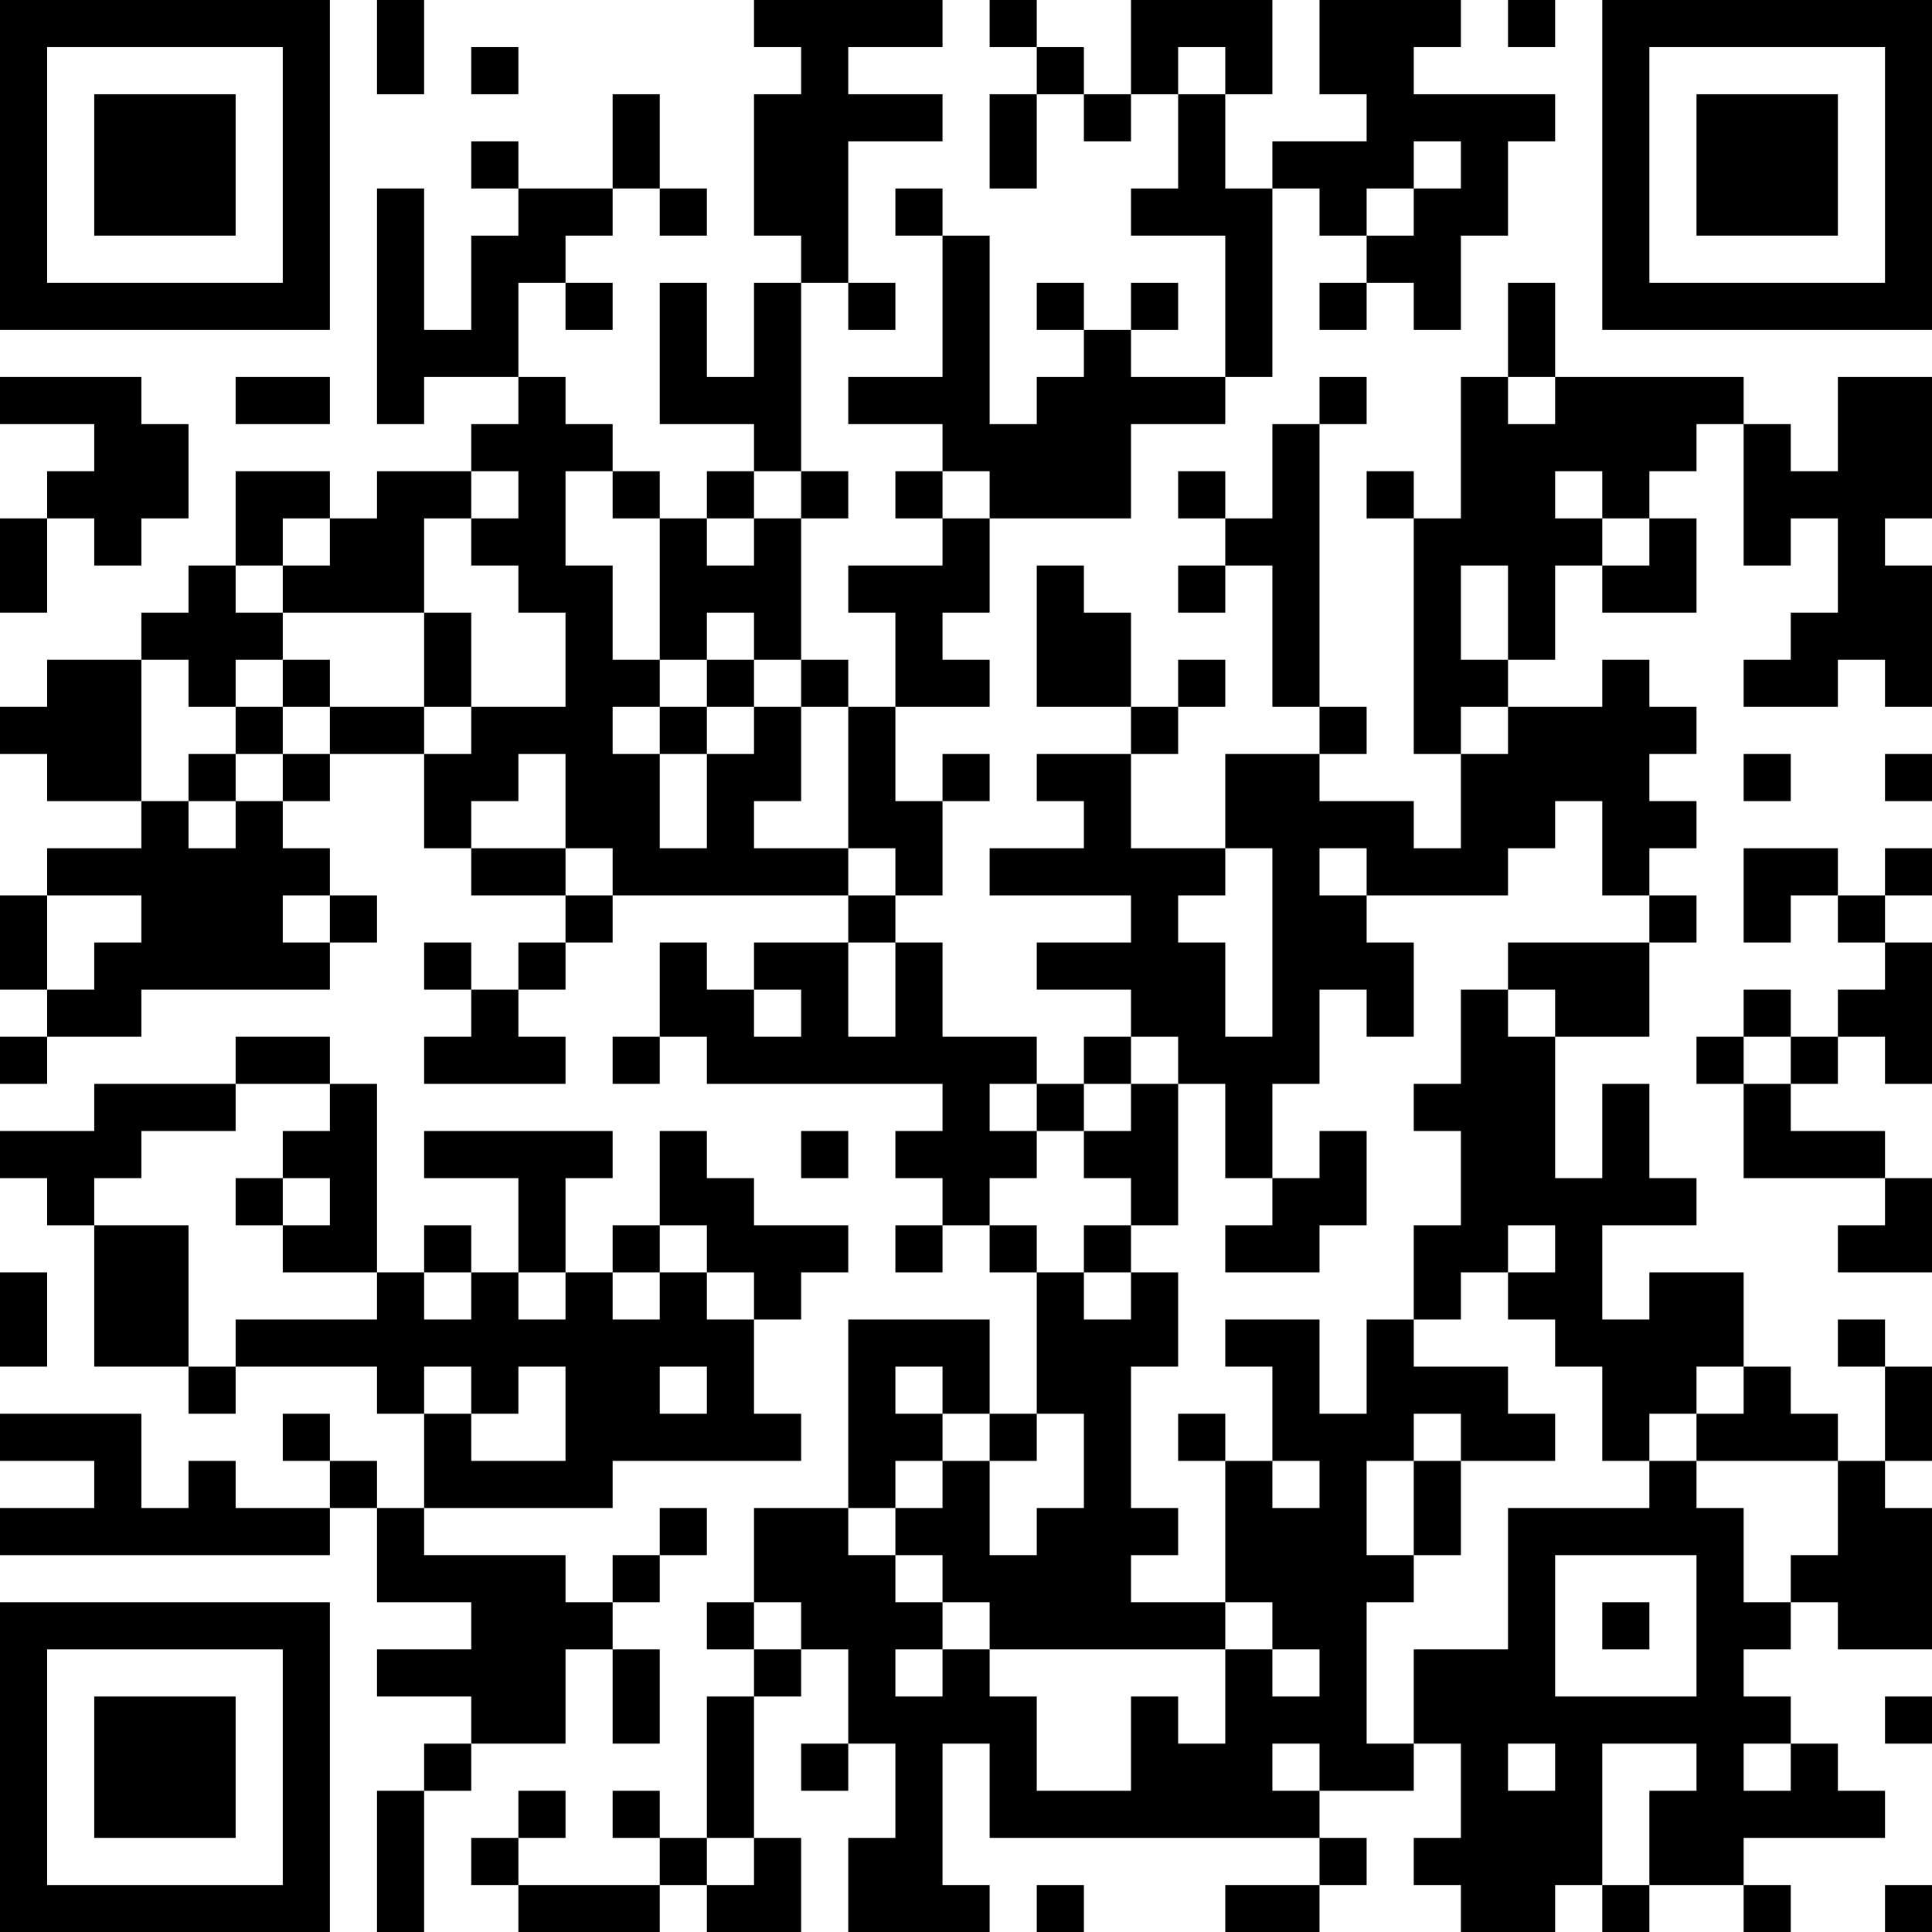 <?xml version="1.0" encoding="UTF-8"?>
<svg xmlns="http://www.w3.org/2000/svg" version="1.1" width="250" height="250" viewBox="0 0 250 250"><rect x="0" y="0" width="250" height="250" fill="#ffffff"/><g transform="scale(6.098)"><g transform="translate(0,0)"><path fill-rule="evenodd" d="M8 0L8 2L9 2L9 0ZM16 0L16 1L17 1L17 2L16 2L16 5L17 5L17 6L16 6L16 8L15 8L15 6L14 6L14 9L16 9L16 10L15 10L15 11L14 11L14 10L13 10L13 9L12 9L12 8L11 8L11 6L12 6L12 7L13 7L13 6L12 6L12 5L13 5L13 4L14 4L14 5L15 5L15 4L14 4L14 2L13 2L13 4L11 4L11 3L10 3L10 4L11 4L11 5L10 5L10 7L9 7L9 4L8 4L8 9L9 9L9 8L11 8L11 9L10 9L10 10L8 10L8 11L7 11L7 10L5 10L5 12L4 12L4 13L3 13L3 14L1 14L1 15L0 15L0 16L1 16L1 17L3 17L3 18L1 18L1 19L0 19L0 21L1 21L1 22L0 22L0 23L1 23L1 22L3 22L3 21L7 21L7 20L8 20L8 19L7 19L7 18L6 18L6 17L7 17L7 16L9 16L9 18L10 18L10 19L12 19L12 20L11 20L11 21L10 21L10 20L9 20L9 21L10 21L10 22L9 22L9 23L12 23L12 22L11 22L11 21L12 21L12 20L13 20L13 19L18 19L18 20L16 20L16 21L15 21L15 20L14 20L14 22L13 22L13 23L14 23L14 22L15 22L15 23L20 23L20 24L19 24L19 25L20 25L20 26L19 26L19 27L20 27L20 26L21 26L21 27L22 27L22 30L21 30L21 28L18 28L18 32L16 32L16 34L15 34L15 35L16 35L16 36L15 36L15 39L14 39L14 38L13 38L13 39L14 39L14 40L11 40L11 39L12 39L12 38L11 38L11 39L10 39L10 40L11 40L11 41L14 41L14 40L15 40L15 41L17 41L17 39L16 39L16 36L17 36L17 35L18 35L18 37L17 37L17 38L18 38L18 37L19 37L19 39L18 39L18 41L21 41L21 40L20 40L20 37L21 37L21 39L28 39L28 40L26 40L26 41L28 41L28 40L29 40L29 39L28 39L28 38L30 38L30 37L31 37L31 39L30 39L30 40L31 40L31 41L33 41L33 40L34 40L34 41L35 41L35 40L37 40L37 41L38 41L38 40L37 40L37 39L40 39L40 38L39 38L39 37L38 37L38 36L37 36L37 35L38 35L38 34L39 34L39 35L41 35L41 32L40 32L40 31L41 31L41 29L40 29L40 28L39 28L39 29L40 29L40 31L39 31L39 30L38 30L38 29L37 29L37 27L35 27L35 28L34 28L34 26L36 26L36 25L35 25L35 23L34 23L34 25L33 25L33 22L35 22L35 20L36 20L36 19L35 19L35 18L36 18L36 17L35 17L35 16L36 16L36 15L35 15L35 14L34 14L34 15L32 15L32 14L33 14L33 12L34 12L34 13L36 13L36 11L35 11L35 10L36 10L36 9L37 9L37 12L38 12L38 11L39 11L39 13L38 13L38 14L37 14L37 15L39 15L39 14L40 14L40 15L41 15L41 12L40 12L40 11L41 11L41 8L39 8L39 10L38 10L38 9L37 9L37 8L33 8L33 6L32 6L32 8L31 8L31 11L30 11L30 10L29 10L29 11L30 11L30 16L31 16L31 18L30 18L30 17L28 17L28 16L29 16L29 15L28 15L28 9L29 9L29 8L28 8L28 9L27 9L27 11L26 11L26 10L25 10L25 11L26 11L26 12L25 12L25 13L26 13L26 12L27 12L27 15L28 15L28 16L26 16L26 18L24 18L24 16L25 16L25 15L26 15L26 14L25 14L25 15L24 15L24 13L23 13L23 12L22 12L22 15L24 15L24 16L22 16L22 17L23 17L23 18L21 18L21 19L24 19L24 20L22 20L22 21L24 21L24 22L23 22L23 23L22 23L22 22L20 22L20 20L19 20L19 19L20 19L20 17L21 17L21 16L20 16L20 17L19 17L19 15L21 15L21 14L20 14L20 13L21 13L21 11L24 11L24 9L26 9L26 8L27 8L27 4L28 4L28 5L29 5L29 6L28 6L28 7L29 7L29 6L30 6L30 7L31 7L31 5L32 5L32 3L33 3L33 2L30 2L30 1L31 1L31 0L28 0L28 2L29 2L29 3L27 3L27 4L26 4L26 2L27 2L27 0L24 0L24 2L23 2L23 1L22 1L22 0L21 0L21 1L22 1L22 2L21 2L21 4L22 4L22 2L23 2L23 3L24 3L24 2L25 2L25 4L24 4L24 5L26 5L26 8L24 8L24 7L25 7L25 6L24 6L24 7L23 7L23 6L22 6L22 7L23 7L23 8L22 8L22 9L21 9L21 5L20 5L20 4L19 4L19 5L20 5L20 8L18 8L18 9L20 9L20 10L19 10L19 11L20 11L20 12L18 12L18 13L19 13L19 15L18 15L18 14L17 14L17 11L18 11L18 10L17 10L17 6L18 6L18 7L19 7L19 6L18 6L18 3L20 3L20 2L18 2L18 1L20 1L20 0ZM32 0L32 1L33 1L33 0ZM10 1L10 2L11 2L11 1ZM25 1L25 2L26 2L26 1ZM30 3L30 4L29 4L29 5L30 5L30 4L31 4L31 3ZM0 8L0 9L2 9L2 10L1 10L1 11L0 11L0 13L1 13L1 11L2 11L2 12L3 12L3 11L4 11L4 9L3 9L3 8ZM5 8L5 9L7 9L7 8ZM32 8L32 9L33 9L33 8ZM10 10L10 11L9 11L9 13L6 13L6 12L7 12L7 11L6 11L6 12L5 12L5 13L6 13L6 14L5 14L5 15L4 15L4 14L3 14L3 17L4 17L4 18L5 18L5 17L6 17L6 16L7 16L7 15L9 15L9 16L10 16L10 15L12 15L12 13L11 13L11 12L10 12L10 11L11 11L11 10ZM12 10L12 12L13 12L13 14L14 14L14 15L13 15L13 16L14 16L14 18L15 18L15 16L16 16L16 15L17 15L17 17L16 17L16 18L18 18L18 19L19 19L19 18L18 18L18 15L17 15L17 14L16 14L16 13L15 13L15 14L14 14L14 11L13 11L13 10ZM16 10L16 11L15 11L15 12L16 12L16 11L17 11L17 10ZM20 10L20 11L21 11L21 10ZM33 10L33 11L34 11L34 12L35 12L35 11L34 11L34 10ZM31 12L31 14L32 14L32 12ZM9 13L9 15L10 15L10 13ZM6 14L6 15L5 15L5 16L4 16L4 17L5 17L5 16L6 16L6 15L7 15L7 14ZM15 14L15 15L14 15L14 16L15 16L15 15L16 15L16 14ZM31 15L31 16L32 16L32 15ZM11 16L11 17L10 17L10 18L12 18L12 19L13 19L13 18L12 18L12 16ZM37 16L37 17L38 17L38 16ZM40 16L40 17L41 17L41 16ZM33 17L33 18L32 18L32 19L29 19L29 18L28 18L28 19L29 19L29 20L30 20L30 22L29 22L29 21L28 21L28 23L27 23L27 25L26 25L26 23L25 23L25 22L24 22L24 23L23 23L23 24L22 24L22 23L21 23L21 24L22 24L22 25L21 25L21 26L22 26L22 27L23 27L23 28L24 28L24 27L25 27L25 29L24 29L24 32L25 32L25 33L24 33L24 34L26 34L26 35L21 35L21 34L20 34L20 33L19 33L19 32L20 32L20 31L21 31L21 33L22 33L22 32L23 32L23 30L22 30L22 31L21 31L21 30L20 30L20 29L19 29L19 30L20 30L20 31L19 31L19 32L18 32L18 33L19 33L19 34L20 34L20 35L19 35L19 36L20 36L20 35L21 35L21 36L22 36L22 38L24 38L24 36L25 36L25 37L26 37L26 35L27 35L27 36L28 36L28 35L27 35L27 34L26 34L26 31L27 31L27 32L28 32L28 31L27 31L27 29L26 29L26 28L28 28L28 30L29 30L29 28L30 28L30 29L32 29L32 30L33 30L33 31L31 31L31 30L30 30L30 31L29 31L29 33L30 33L30 34L29 34L29 37L30 37L30 35L32 35L32 32L35 32L35 31L36 31L36 32L37 32L37 34L38 34L38 33L39 33L39 31L36 31L36 30L37 30L37 29L36 29L36 30L35 30L35 31L34 31L34 29L33 29L33 28L32 28L32 27L33 27L33 26L32 26L32 27L31 27L31 28L30 28L30 26L31 26L31 24L30 24L30 23L31 23L31 21L32 21L32 22L33 22L33 21L32 21L32 20L35 20L35 19L34 19L34 17ZM26 18L26 19L25 19L25 20L26 20L26 22L27 22L27 18ZM37 18L37 20L38 20L38 19L39 19L39 20L40 20L40 21L39 21L39 22L38 22L38 21L37 21L37 22L36 22L36 23L37 23L37 25L40 25L40 26L39 26L39 27L41 27L41 25L40 25L40 24L38 24L38 23L39 23L39 22L40 22L40 23L41 23L41 20L40 20L40 19L41 19L41 18L40 18L40 19L39 19L39 18ZM1 19L1 21L2 21L2 20L3 20L3 19ZM6 19L6 20L7 20L7 19ZM18 20L18 22L19 22L19 20ZM16 21L16 22L17 22L17 21ZM5 22L5 23L2 23L2 24L0 24L0 25L1 25L1 26L2 26L2 29L4 29L4 30L5 30L5 29L8 29L8 30L9 30L9 32L8 32L8 31L7 31L7 30L6 30L6 31L7 31L7 32L5 32L5 31L4 31L4 32L3 32L3 30L0 30L0 31L2 31L2 32L0 32L0 33L7 33L7 32L8 32L8 34L10 34L10 35L8 35L8 36L10 36L10 37L9 37L9 38L8 38L8 41L9 41L9 38L10 38L10 37L12 37L12 35L13 35L13 37L14 37L14 35L13 35L13 34L14 34L14 33L15 33L15 32L14 32L14 33L13 33L13 34L12 34L12 33L9 33L9 32L13 32L13 31L17 31L17 30L16 30L16 28L17 28L17 27L18 27L18 26L16 26L16 25L15 25L15 24L14 24L14 26L13 26L13 27L12 27L12 25L13 25L13 24L9 24L9 25L11 25L11 27L10 27L10 26L9 26L9 27L8 27L8 23L7 23L7 22ZM37 22L37 23L38 23L38 22ZM5 23L5 24L3 24L3 25L2 25L2 26L4 26L4 29L5 29L5 28L8 28L8 27L6 27L6 26L7 26L7 25L6 25L6 24L7 24L7 23ZM24 23L24 24L23 24L23 25L24 25L24 26L23 26L23 27L24 27L24 26L25 26L25 23ZM17 24L17 25L18 25L18 24ZM28 24L28 25L27 25L27 26L26 26L26 27L28 27L28 26L29 26L29 24ZM5 25L5 26L6 26L6 25ZM14 26L14 27L13 27L13 28L14 28L14 27L15 27L15 28L16 28L16 27L15 27L15 26ZM0 27L0 29L1 29L1 27ZM9 27L9 28L10 28L10 27ZM11 27L11 28L12 28L12 27ZM9 29L9 30L10 30L10 31L12 31L12 29L11 29L11 30L10 30L10 29ZM14 29L14 30L15 30L15 29ZM25 30L25 31L26 31L26 30ZM30 31L30 33L31 33L31 31ZM33 33L33 36L36 36L36 33ZM16 34L16 35L17 35L17 34ZM34 34L34 35L35 35L35 34ZM40 36L40 37L41 37L41 36ZM27 37L27 38L28 38L28 37ZM32 37L32 38L33 38L33 37ZM34 37L34 40L35 40L35 38L36 38L36 37ZM37 37L37 38L38 38L38 37ZM15 39L15 40L16 40L16 39ZM22 40L22 41L23 41L23 40ZM40 40L40 41L41 41L41 40ZM0 0L0 7L7 7L7 0ZM1 1L1 6L6 6L6 1ZM2 2L2 5L5 5L5 2ZM34 0L34 7L41 7L41 0ZM35 1L35 6L40 6L40 1ZM36 2L36 5L39 5L39 2ZM0 34L0 41L7 41L7 34ZM1 35L1 40L6 40L6 35ZM2 36L2 39L5 39L5 36Z" fill="#000000"/></g></g></svg>
